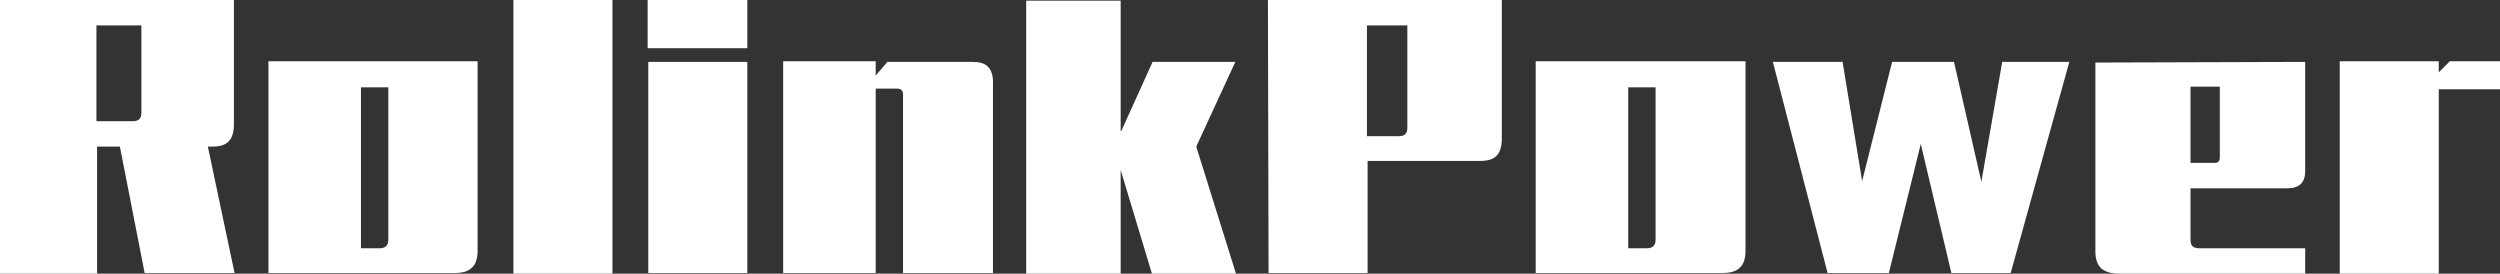 <?xml version="1.0" encoding="utf-8"?>
<!-- Generator: Adobe Illustrator 24.3.0, SVG Export Plug-In . SVG Version: 6.00 Build 0)  -->
<svg version="1.1" id="图层_1" xmlns="http://www.w3.org/2000/svg" xmlns:xlink="http://www.w3.org/1999/xlink" x="0px" y="0px"
	 viewBox="0 0 383.7 42" style="enable-background:new 0 0 383.7 42;" xml:space="preserve">
<rect x="0" y="0" width="383.7" height="42" fill="#333333" stroke="none"/>
<style type="text/css">
	.st0{fill:#FFFFFF;}
</style>
<g>
	<path class="st0" d="M35.9,0v19.1c0,1.2-0.3,2.1-0.8,2.6c-0.6,0.6-1.4,0.8-2.6,0.8h-0.6L36,41.9H22.2l-3.8-19.4h-3.5V42H0V0H35.9z
		 M14.8,3.9v14.7h5.6c0.9,0,1.3-0.4,1.3-1.3V3.9H14.8L14.8,3.9z"/>
	<path class="st0" d="M73.3,9.5v29c0,1.2-0.3,2.1-0.9,2.6c-0.6,0.6-1.5,0.8-2.7,0.8H41.2V9.4h32.1V9.5z M55.4,13.4v24.7h2.9
		c0.8,0,1.3-0.4,1.3-1.3V13.4H55.4L55.4,13.4z"/>
	<path class="st0" d="M78.8,0H94v42H78.8V0z"/>
	<path class="st0" d="M99.4,0h15.3v7.4H99.4V0z M99.5,9.5h15.2v32.4H99.5V9.5z"/>
	<path class="st0" d="M134.4,11.6l1.8-2.1h13c1.1,0,1.9,0.2,2.4,0.7s0.8,1.3,0.8,2.3v29.4h-13.8V14.5c0-0.6-0.3-0.9-0.9-0.9h-3.3
		v28.3h-14.2V9.4h14.2V11.6z"/>
	<path class="st0" d="M172.1,20.1l4.8-10.6h12.7l-6,13l6.1,19.5h-12.9L172,26.1V42h-14.5V0.1H172v20H172.1z"/>
	<path class="st0" d="M194.6,0h35.9v21.3c0,1.2-0.3,2.1-0.8,2.6c-0.6,0.6-1.4,0.8-2.6,0.8h-17.2v17.2h-15.2L194.6,0L194.6,0z
		 M209.8,3.9v17h4.9c0.9,0,1.3-0.4,1.3-1.3V3.9H209.8z"/>
	<path class="st0" d="M267.9,9.5v29c0,1.2-0.3,2.1-0.9,2.6c-0.6,0.6-1.5,0.8-2.7,0.8h-28.6V9.4h32.2V9.5z M249.9,13.4v24.7h2.9
		c0.8,0,1.3-0.4,1.3-1.3V13.4H249.9L249.9,13.4z"/>
	<path class="st0" d="M299.9,9.5l4.2,18.4l3.2-18.4h10.3l-9,32.4h-9.1l-4.7-19.8l-4.9,19.8h-9.4l-8.4-32.4h10.7l3,18.3l4.6-18.3
		H299.9z"/>
	<path class="st0" d="M353.8,9.5v16.8c0,1.7-0.9,2.6-2.7,2.6h-14.9v7.9c0,0.9,0.4,1.3,1.3,1.3h16.3V42h-28.6c-1.2,0-2.1-0.3-2.7-0.8
		c-0.6-0.6-0.9-1.4-0.9-2.6v-29L353.8,9.5L353.8,9.5z M336.2,13.3V25h3.7c0.6,0,0.8-0.3,0.8-0.9V13.3H336.2z"/>
	<path class="st0" d="M374.3,11.1l1.7-1.7h7.7v4.3h-9.4V42h-15.2V9.4h15.2L374.3,11.1L374.3,11.1z"/>
</g>
</svg>
